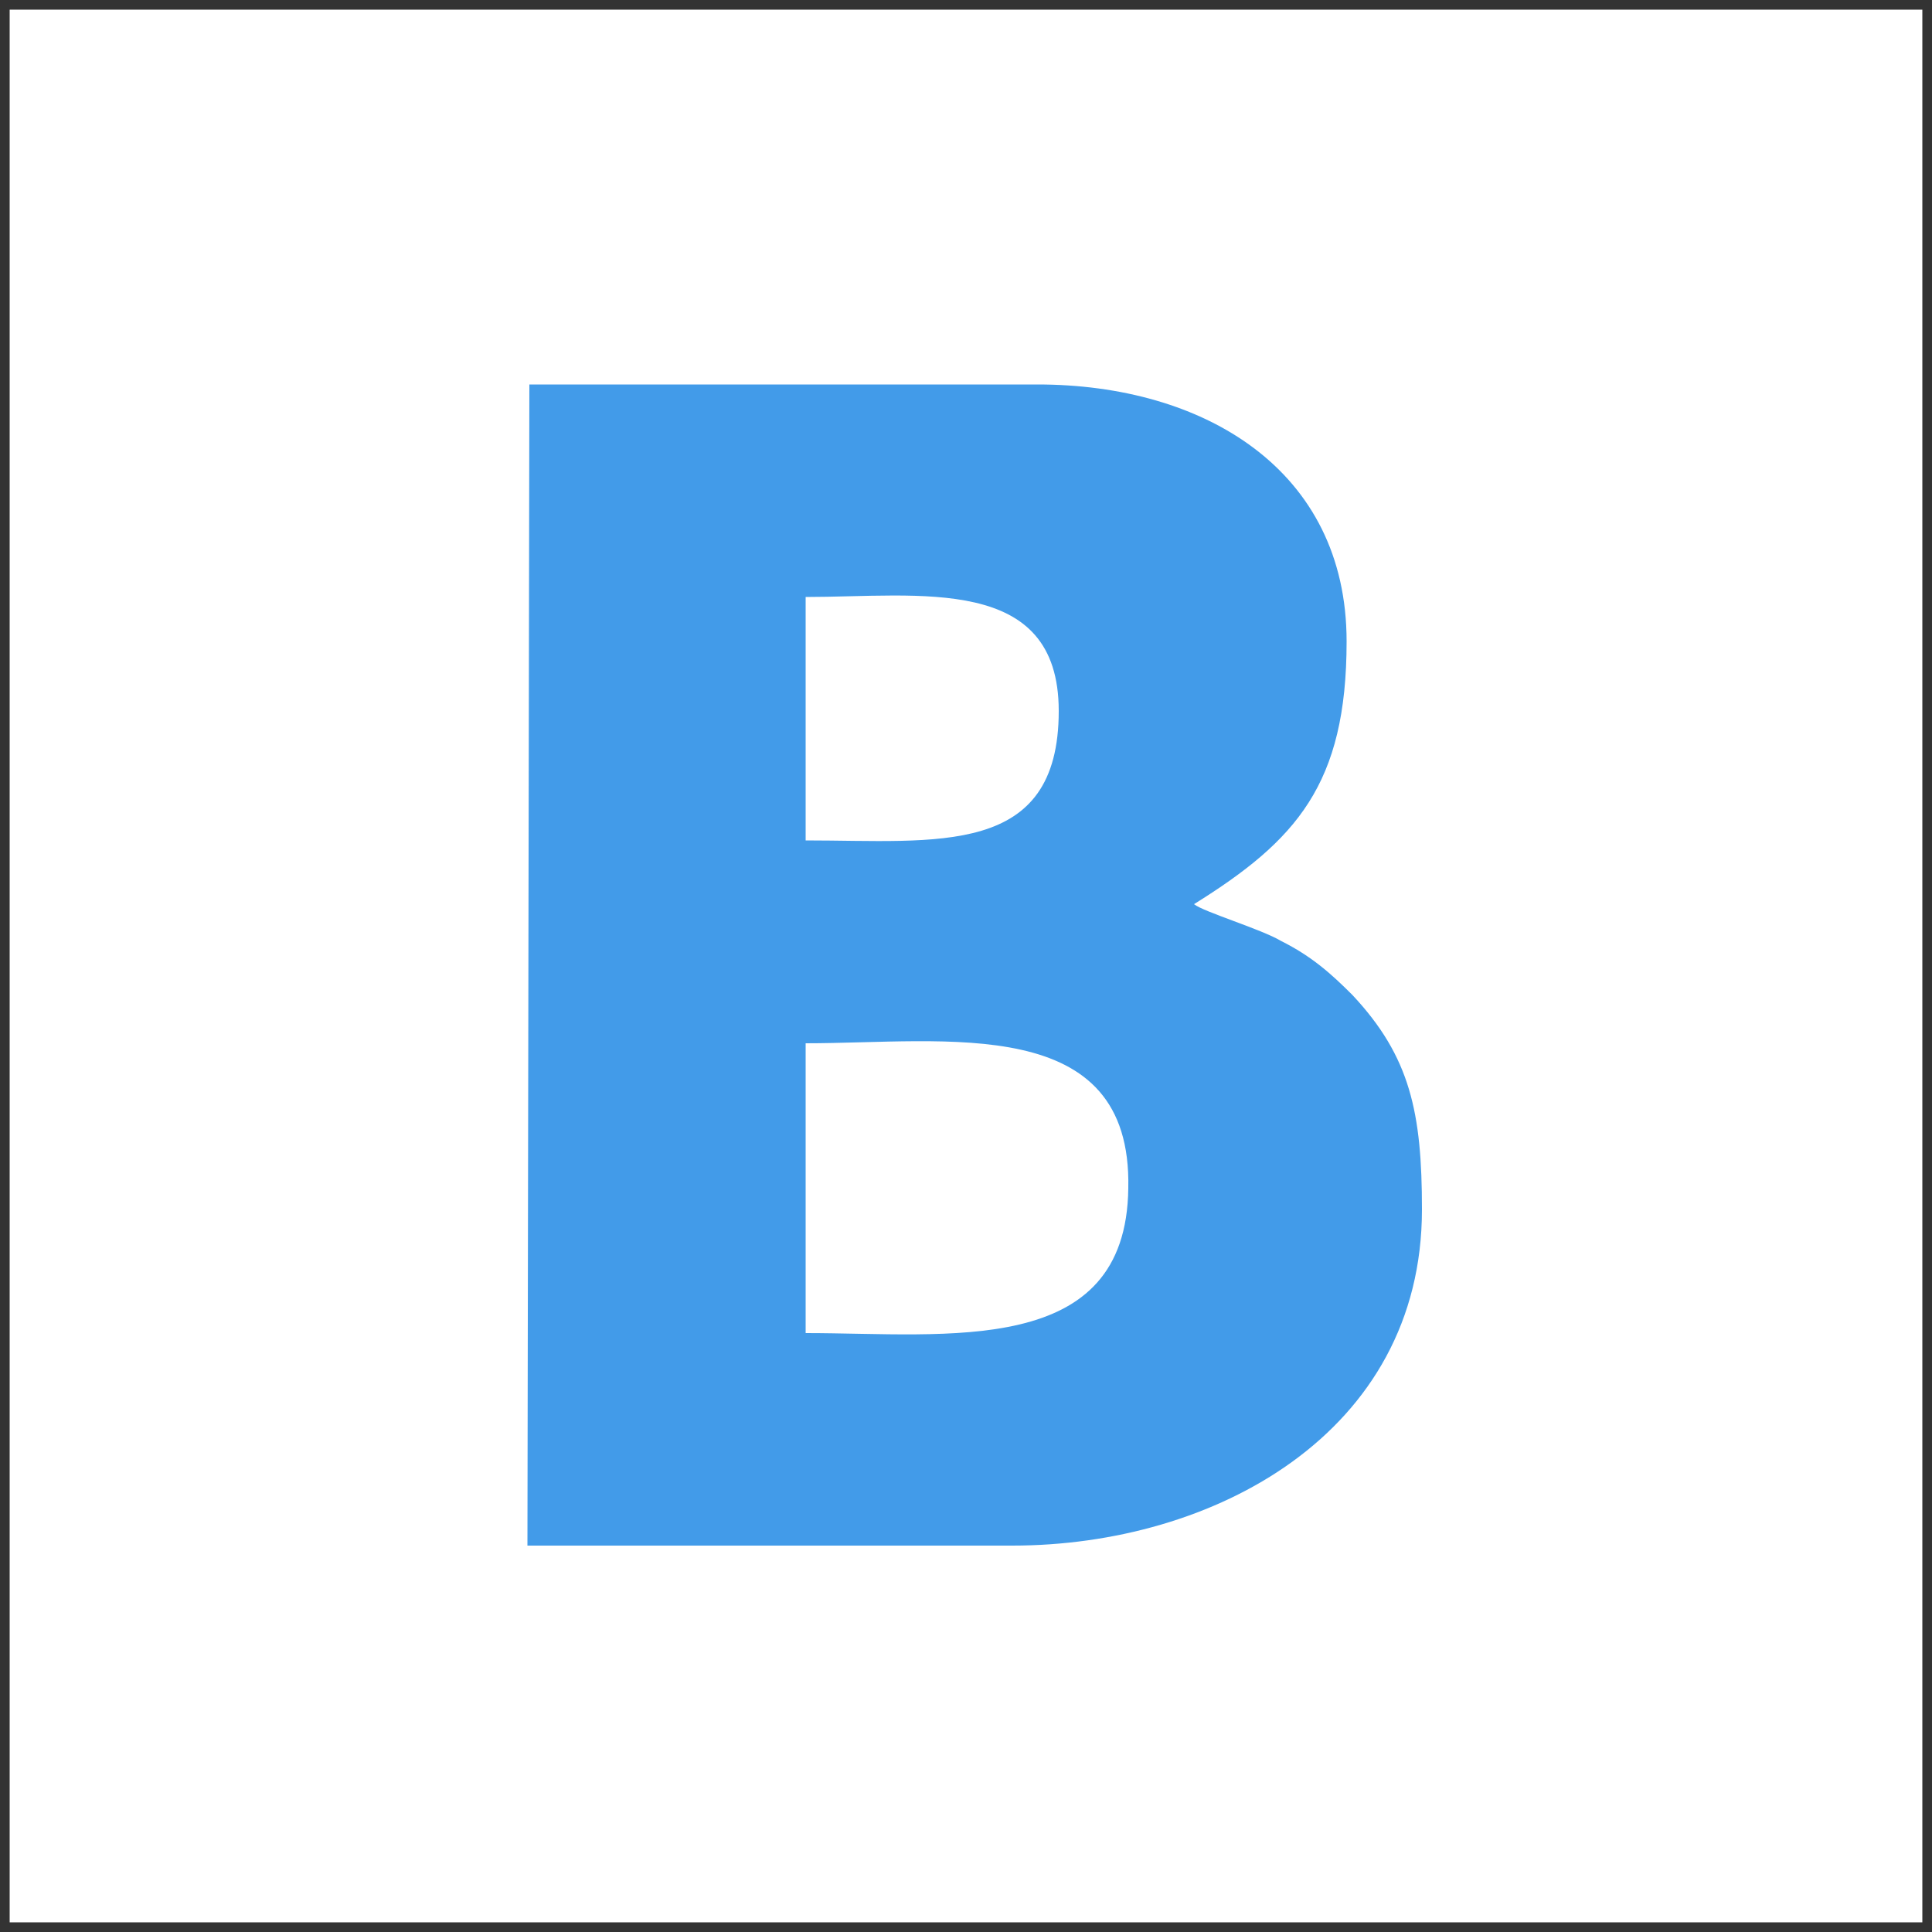 <?xml version="1.0" encoding="utf-8"?>
<!-- Generator: Adobe Illustrator 19.0.0, SVG Export Plug-In . SVG Version: 6.00 Build 0)  -->
<svg version="1.1" id="Слой_1" xmlns="http://www.w3.org/2000/svg" xmlns:xlink="http://www.w3.org/1999/xlink" x="0px" y="0px"
	 viewBox="0 0 100 100" style="enable-background:new 0 0 100 100;" xml:space="preserve">
<rect x="0" y="0" width="100" height="100" fill="#333333" stroke="none"/>
<style type="text/css">
	.st0{fill-rule:evenodd;clip-rule:evenodd;fill:#FFFFFF;}
	.st1{fill-rule:evenodd;clip-rule:evenodd;fill:#429BE9;}
</style>
<g>
	<path class="st0" d="M0.5,0.5h99v99h-99V0.5z"/>
</g>
<g>
	<g id="XMLID_232_">
		<path id="XMLID_233_" class="st1" d="M27.4,19.9h26.3c8.6,0,16,4.4,16,13.3c0,7.4-2.6,10.3-7.9,13.6c0.5,0.4,3.5,1.3,4.5,1.9
			c1.6,0.8,2.6,1.7,3.7,2.8c3,3.2,3.6,6.1,3.6,11.1c0,11.6-10.8,17.4-21.2,17.4H27.3L27.4,19.9L27.4,19.9z M41.7,35.7l0,7.8
			c6.8,0,13.1,0.9,13.1-6.7c0-7.1-7.2-5.9-13.1-5.9L41.7,35.7L41.7,35.7z M41.7,69c7.4,0,16.6,1.3,16.7-7.5C58.6,52.4,49,54,41.7,54
			L41.7,69L41.7,69z"/>
	</g>
</g>
</svg>
